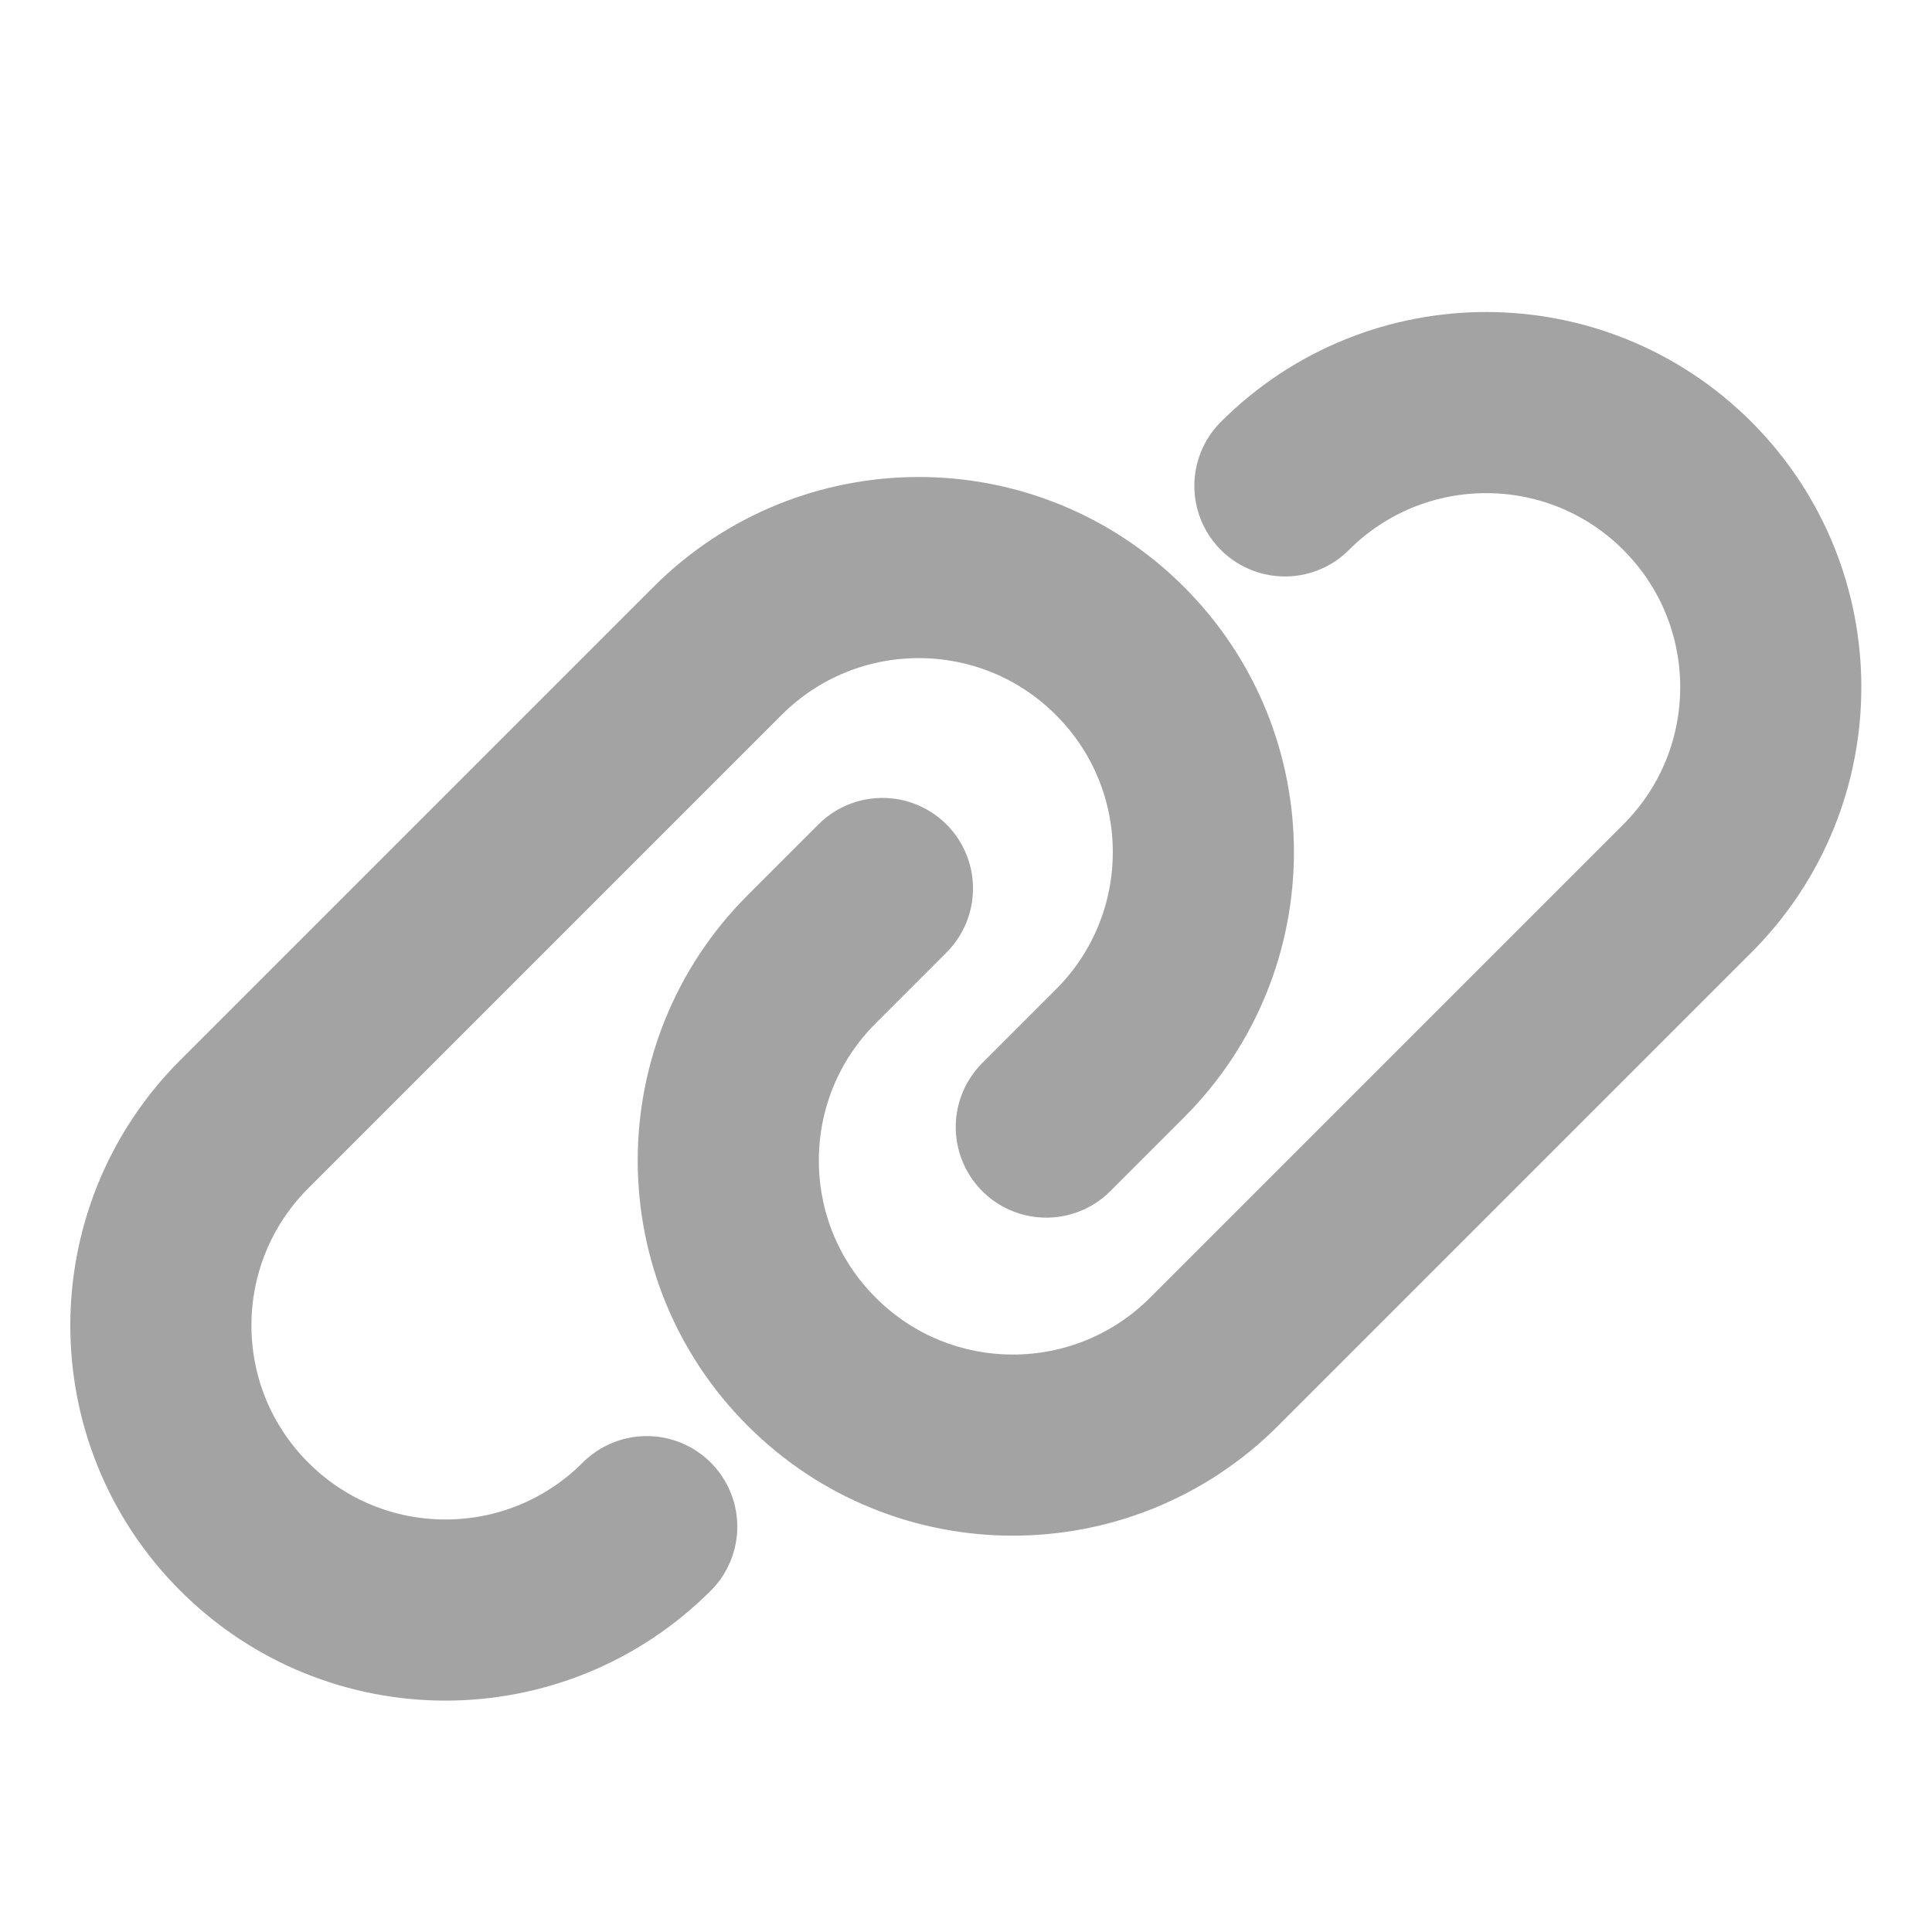 <svg width="16" height="16" viewBox="0 0 16 16" fill="none" xmlns="http://www.w3.org/2000/svg">
<path d="M10.641 4.024C11.562 3.104 13.054 3.104 13.974 4.024V4.024C14.895 4.945 14.895 6.437 13.974 7.358L10.055 11.277C9.134 12.198 7.642 12.198 6.722 11.277V11.277C5.801 10.357 5.801 8.864 6.722 7.944L7.308 7.358" stroke="#A3A3A3" stroke-width="1.5" stroke-linecap="round" stroke-linejoin="round"/>
<path d="M5.356 12.643C4.435 13.564 2.943 13.564 2.023 12.643V12.643C1.102 11.723 1.102 10.231 2.023 9.31L5.942 5.391C6.863 4.47 8.355 4.47 9.275 5.391V5.391C10.196 6.311 10.196 7.803 9.275 8.724L8.665 9.334" stroke="#A3A3A3" stroke-width="1.5" stroke-linecap="round" stroke-linejoin="round"/>
</svg>

